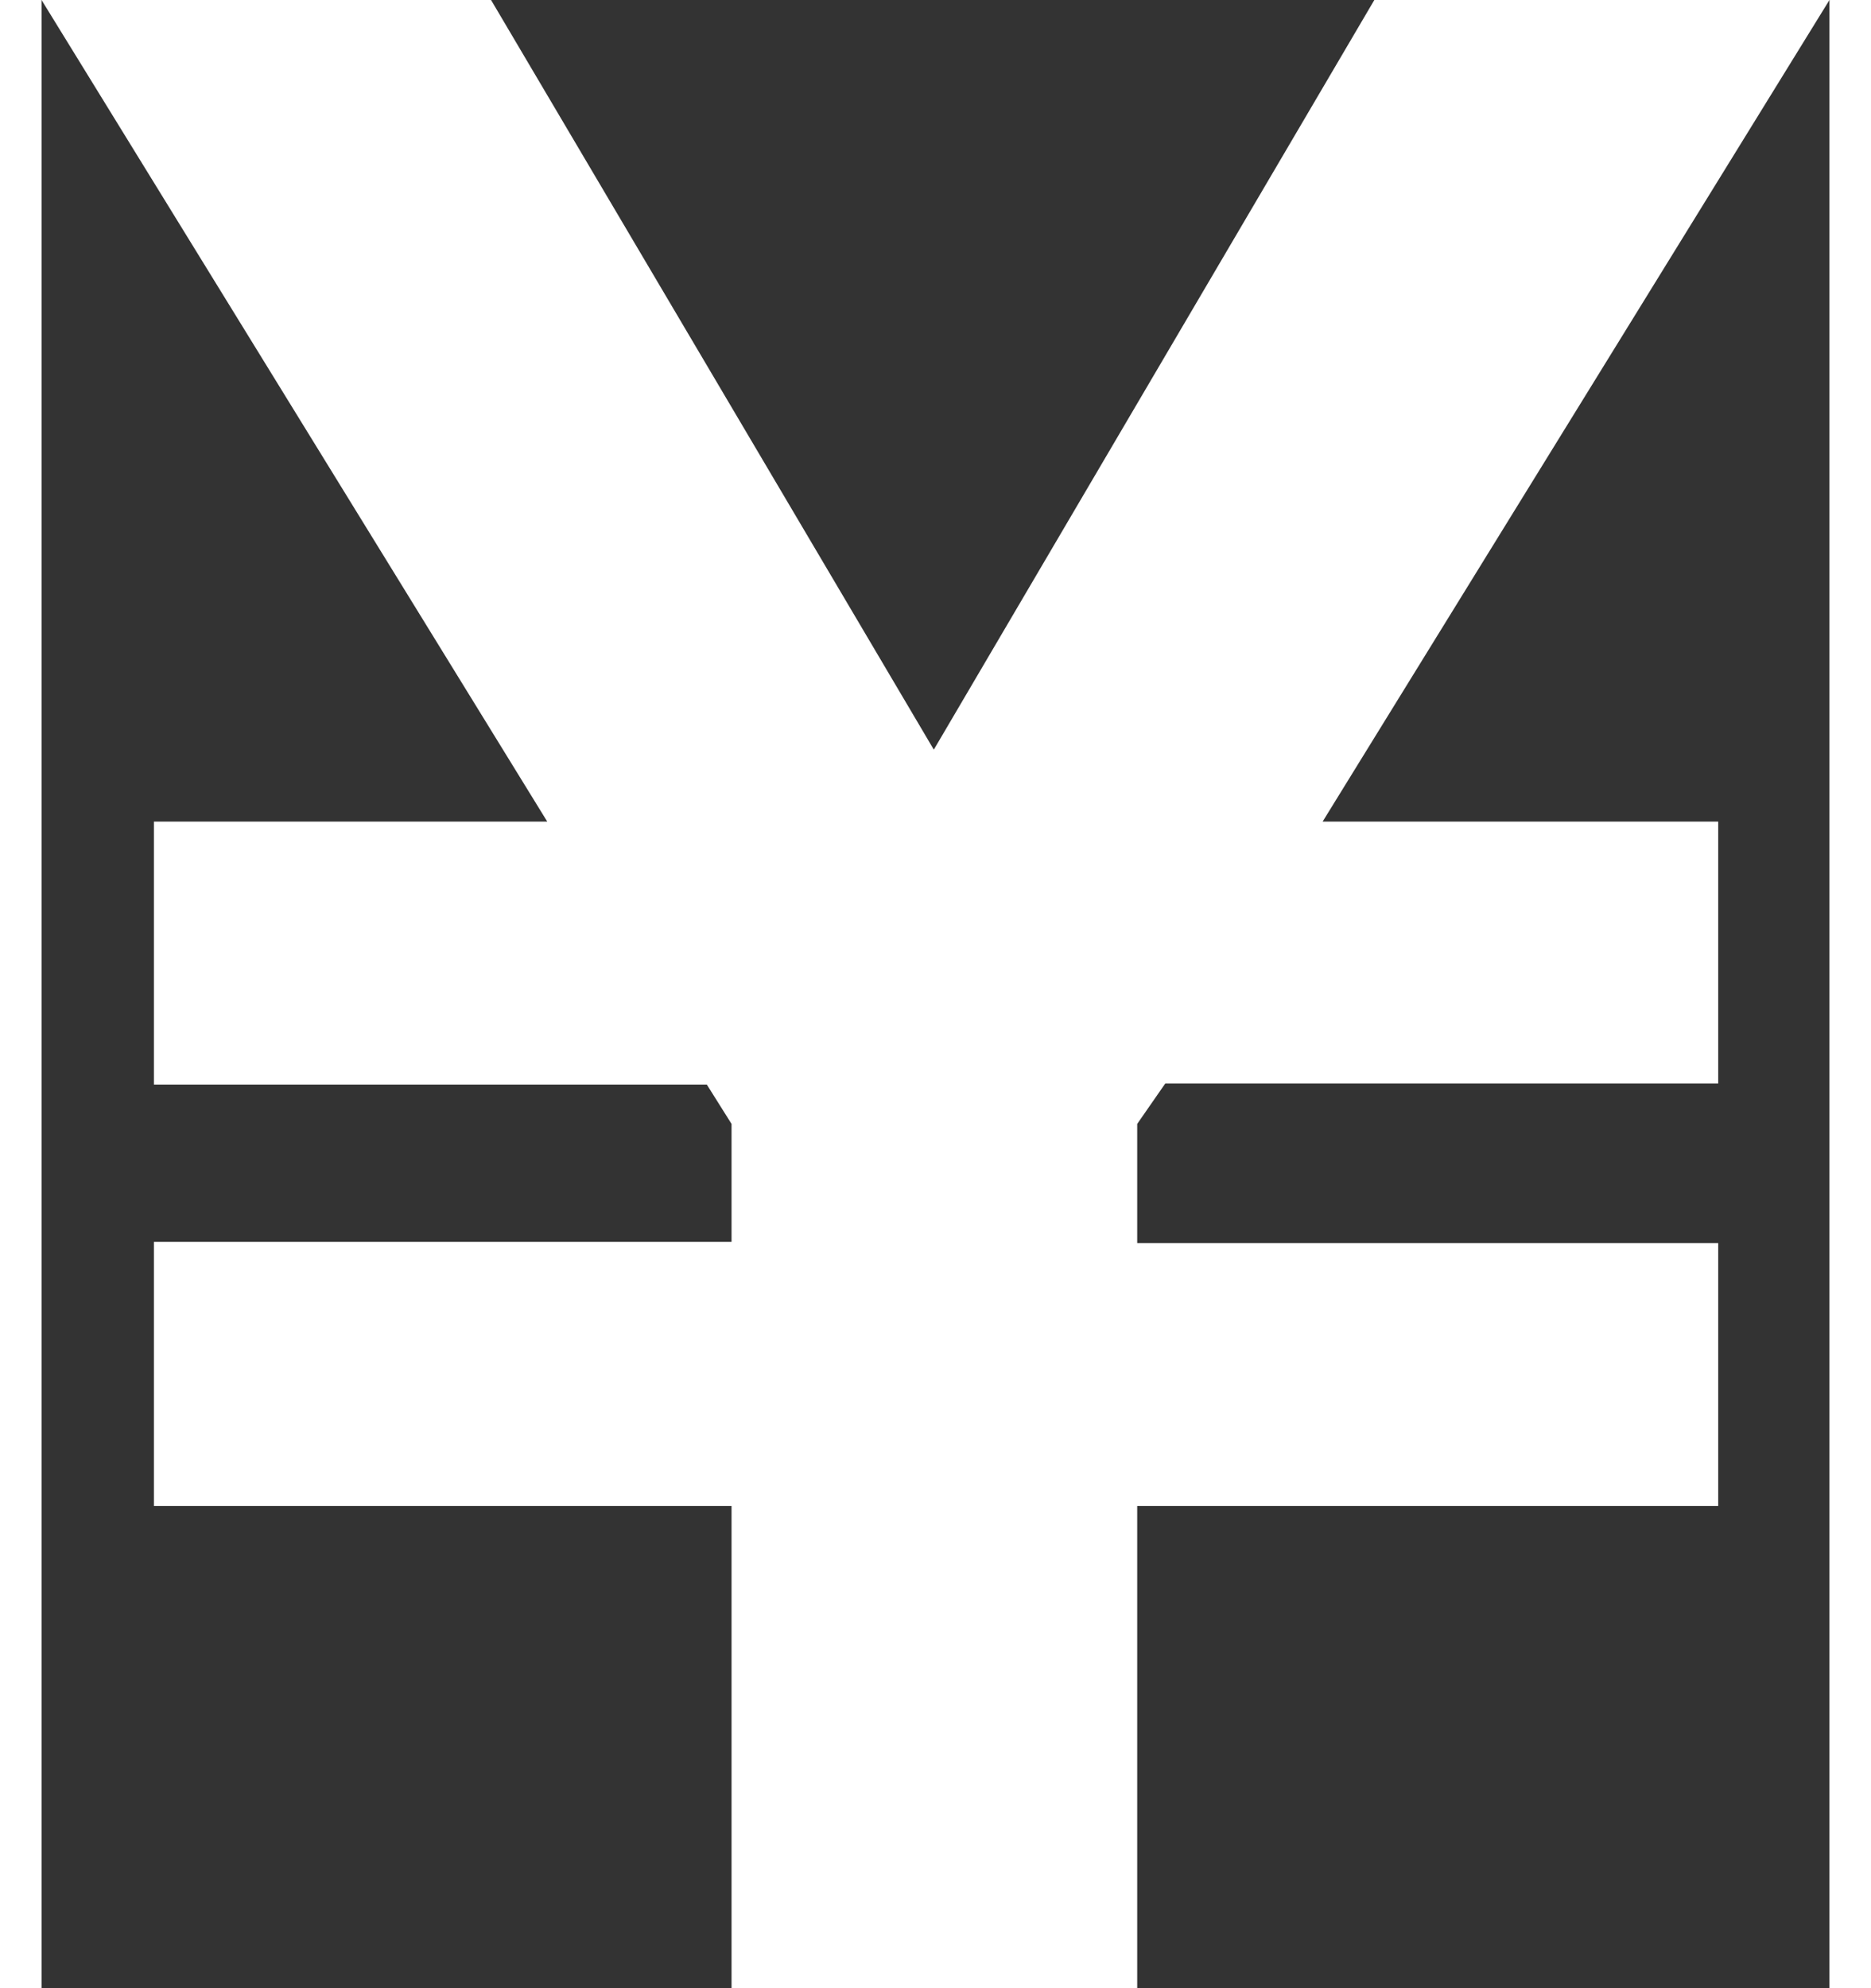 <svg xmlns="http://www.w3.org/2000/svg" viewBox="0 0 15.91 17.69" width="16px" height="17px" style="width:16px; height:17px;"><rect x="0" y="0" width="15.91" height="17.69" fill="#333333" stroke="none"/><defs><style>.cls-1{fill:#fff;}</style></defs><title>icon_okidoki02</title><g id="レイヤー_2" data-name="レイヤー 2"><g id="design"><path class="cls-1" d="M1,13.4V11.05H6.14V10l-.22-.35H1V7.31h3.5L0,0H4L7.94,6.67,11.86,0h4.05L11.4,7.31h3.52V9.64H10L9.75,10v1.06h5.17V13.4H9.75v4.29H6.14V13.4Z"/></g></g></svg>
